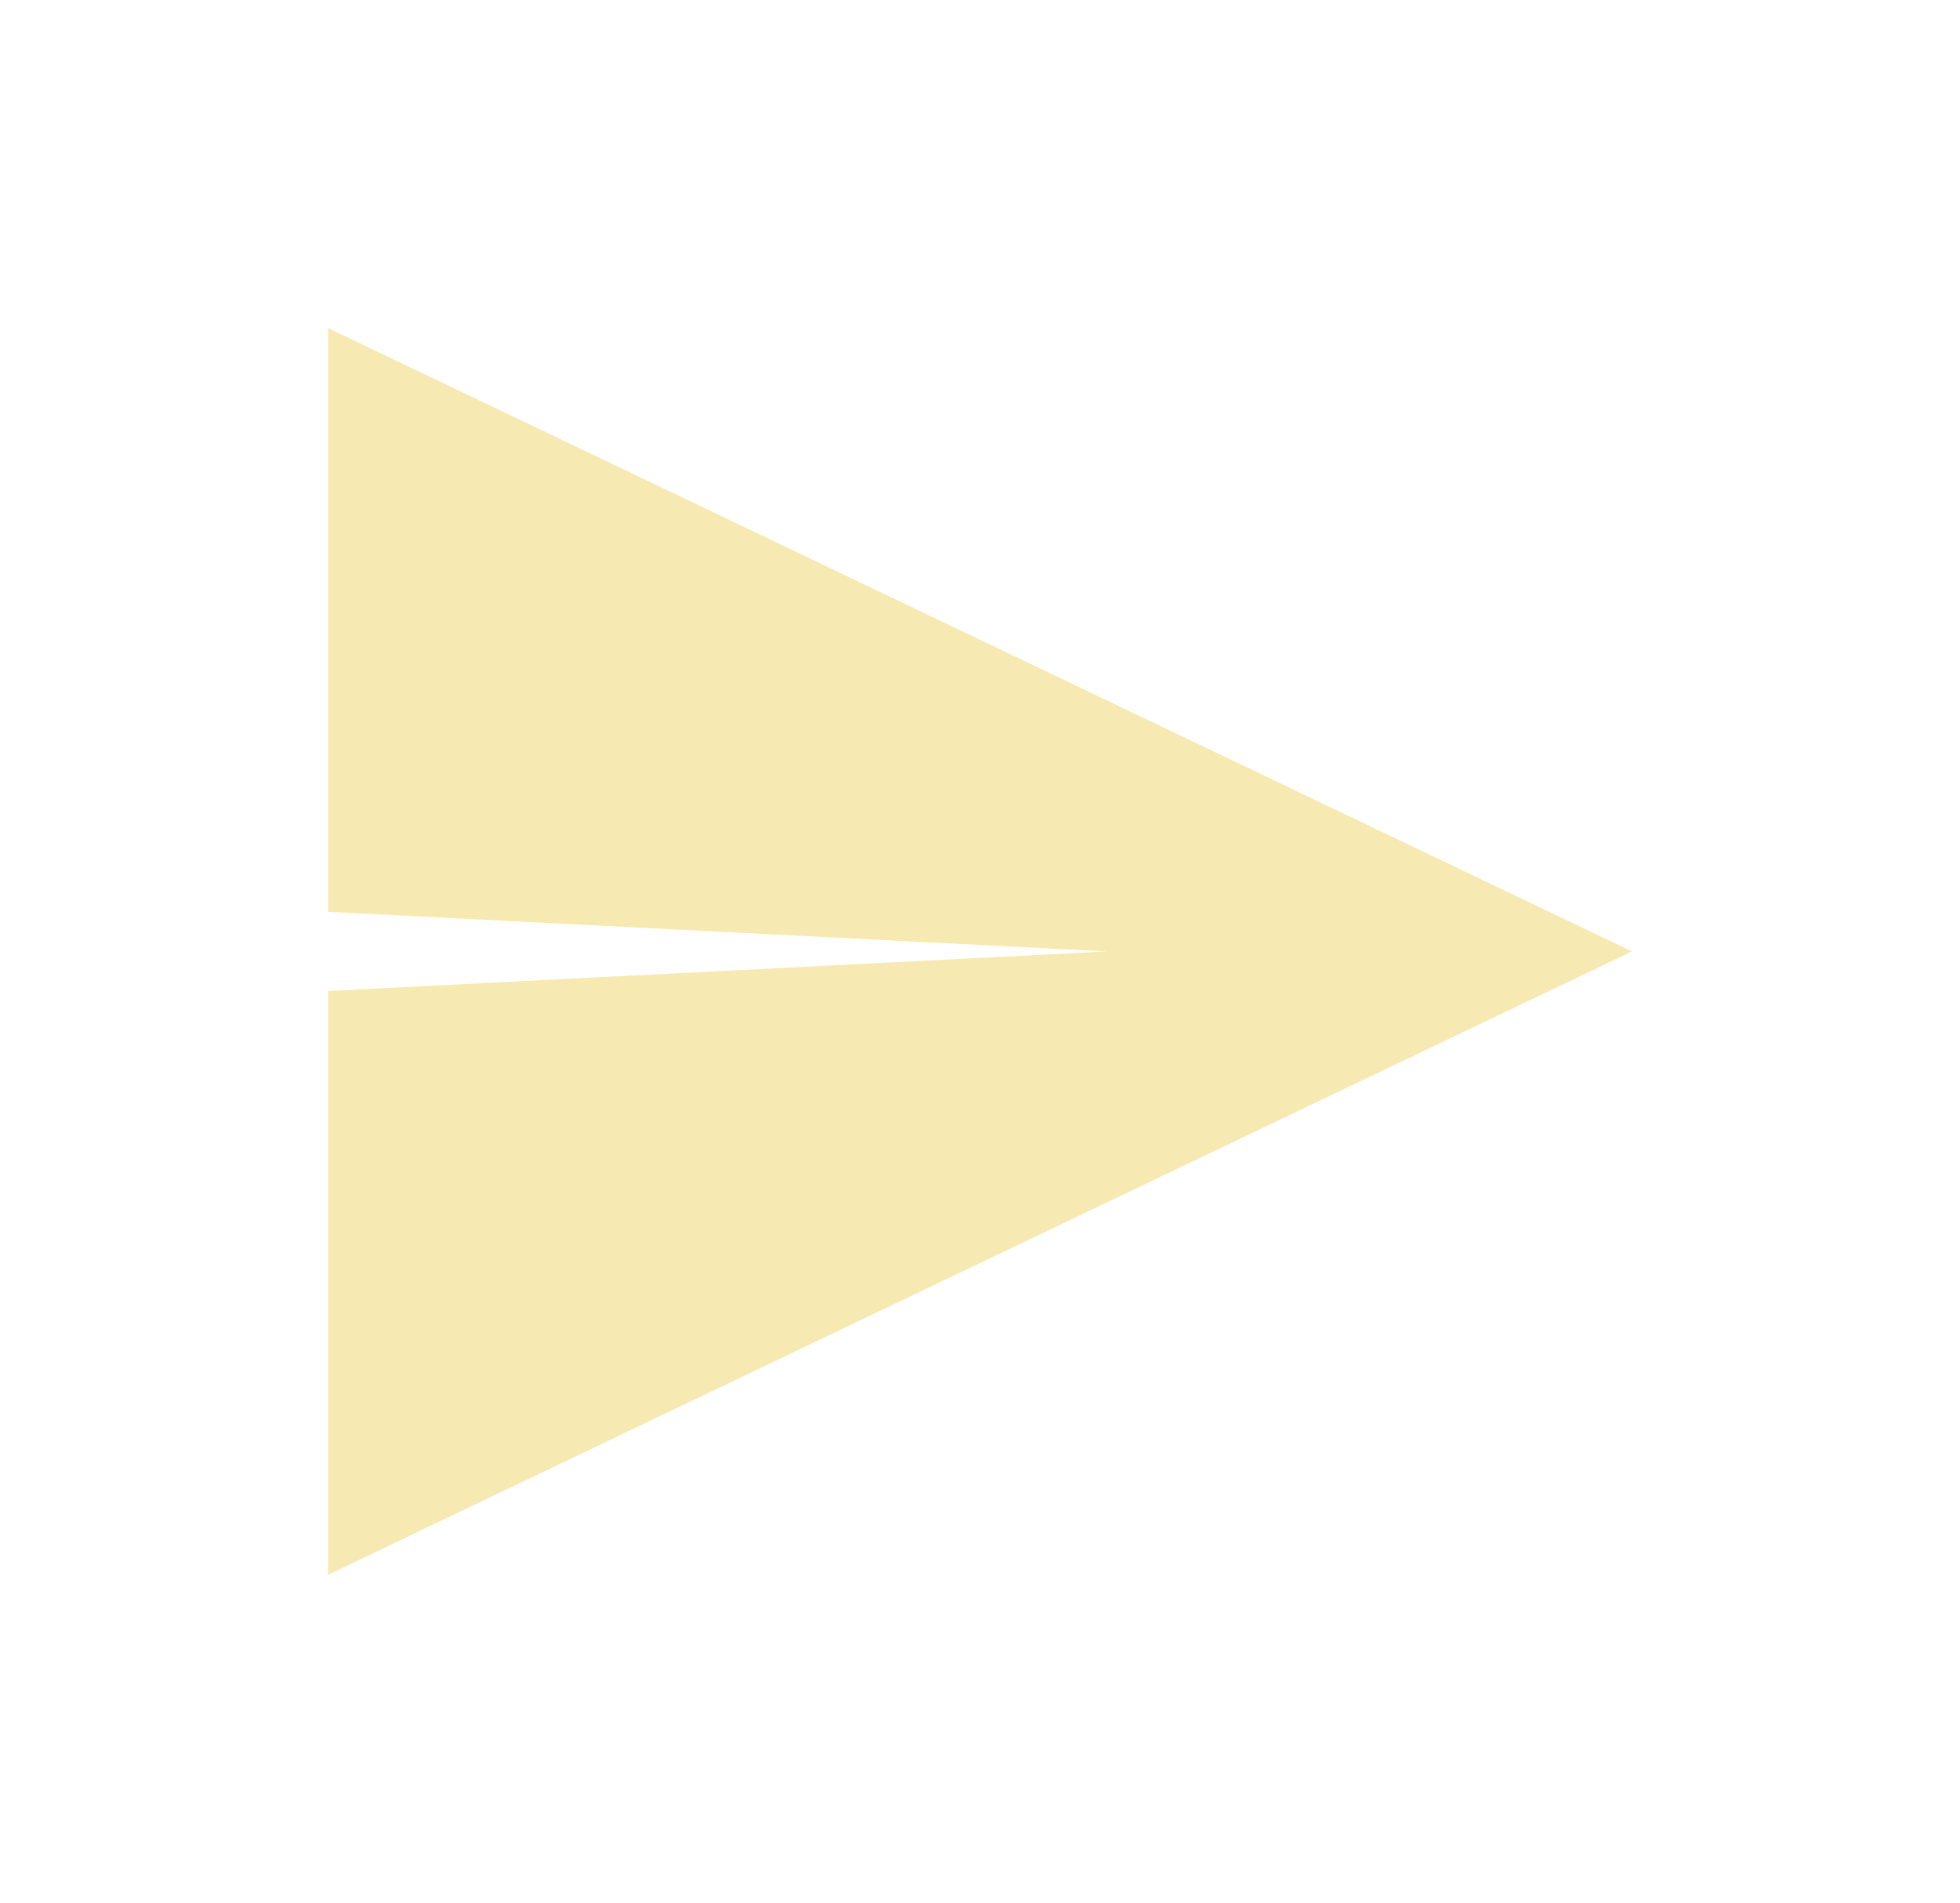 <svg width="239" height="232" viewBox="0 0 239 232" fill="none" xmlns="http://www.w3.org/2000/svg">
<g filter="url(#filter0_f_143_5317)">
<path fill-rule="evenodd" clip-rule="evenodd" d="M40 192L199 116L40 40L40 111.174L135 116L40 120.826L40 192Z" fill="#F0D467" fill-opacity="0.5"/>
</g>
<defs>
<filter id="filter0_f_143_5317" x="0" y="0" width="239" height="232" filterUnits="userSpaceOnUse" color-interpolation-filters="sRGB">
<feFlood flood-opacity="0" result="BackgroundImageFix"/>
<feBlend mode="normal" in="SourceGraphic" in2="BackgroundImageFix" result="shape"/>
<feGaussianBlur stdDeviation="20" result="effect1_foregroundBlur_143_5317"/>
</filter>
</defs>
</svg>
